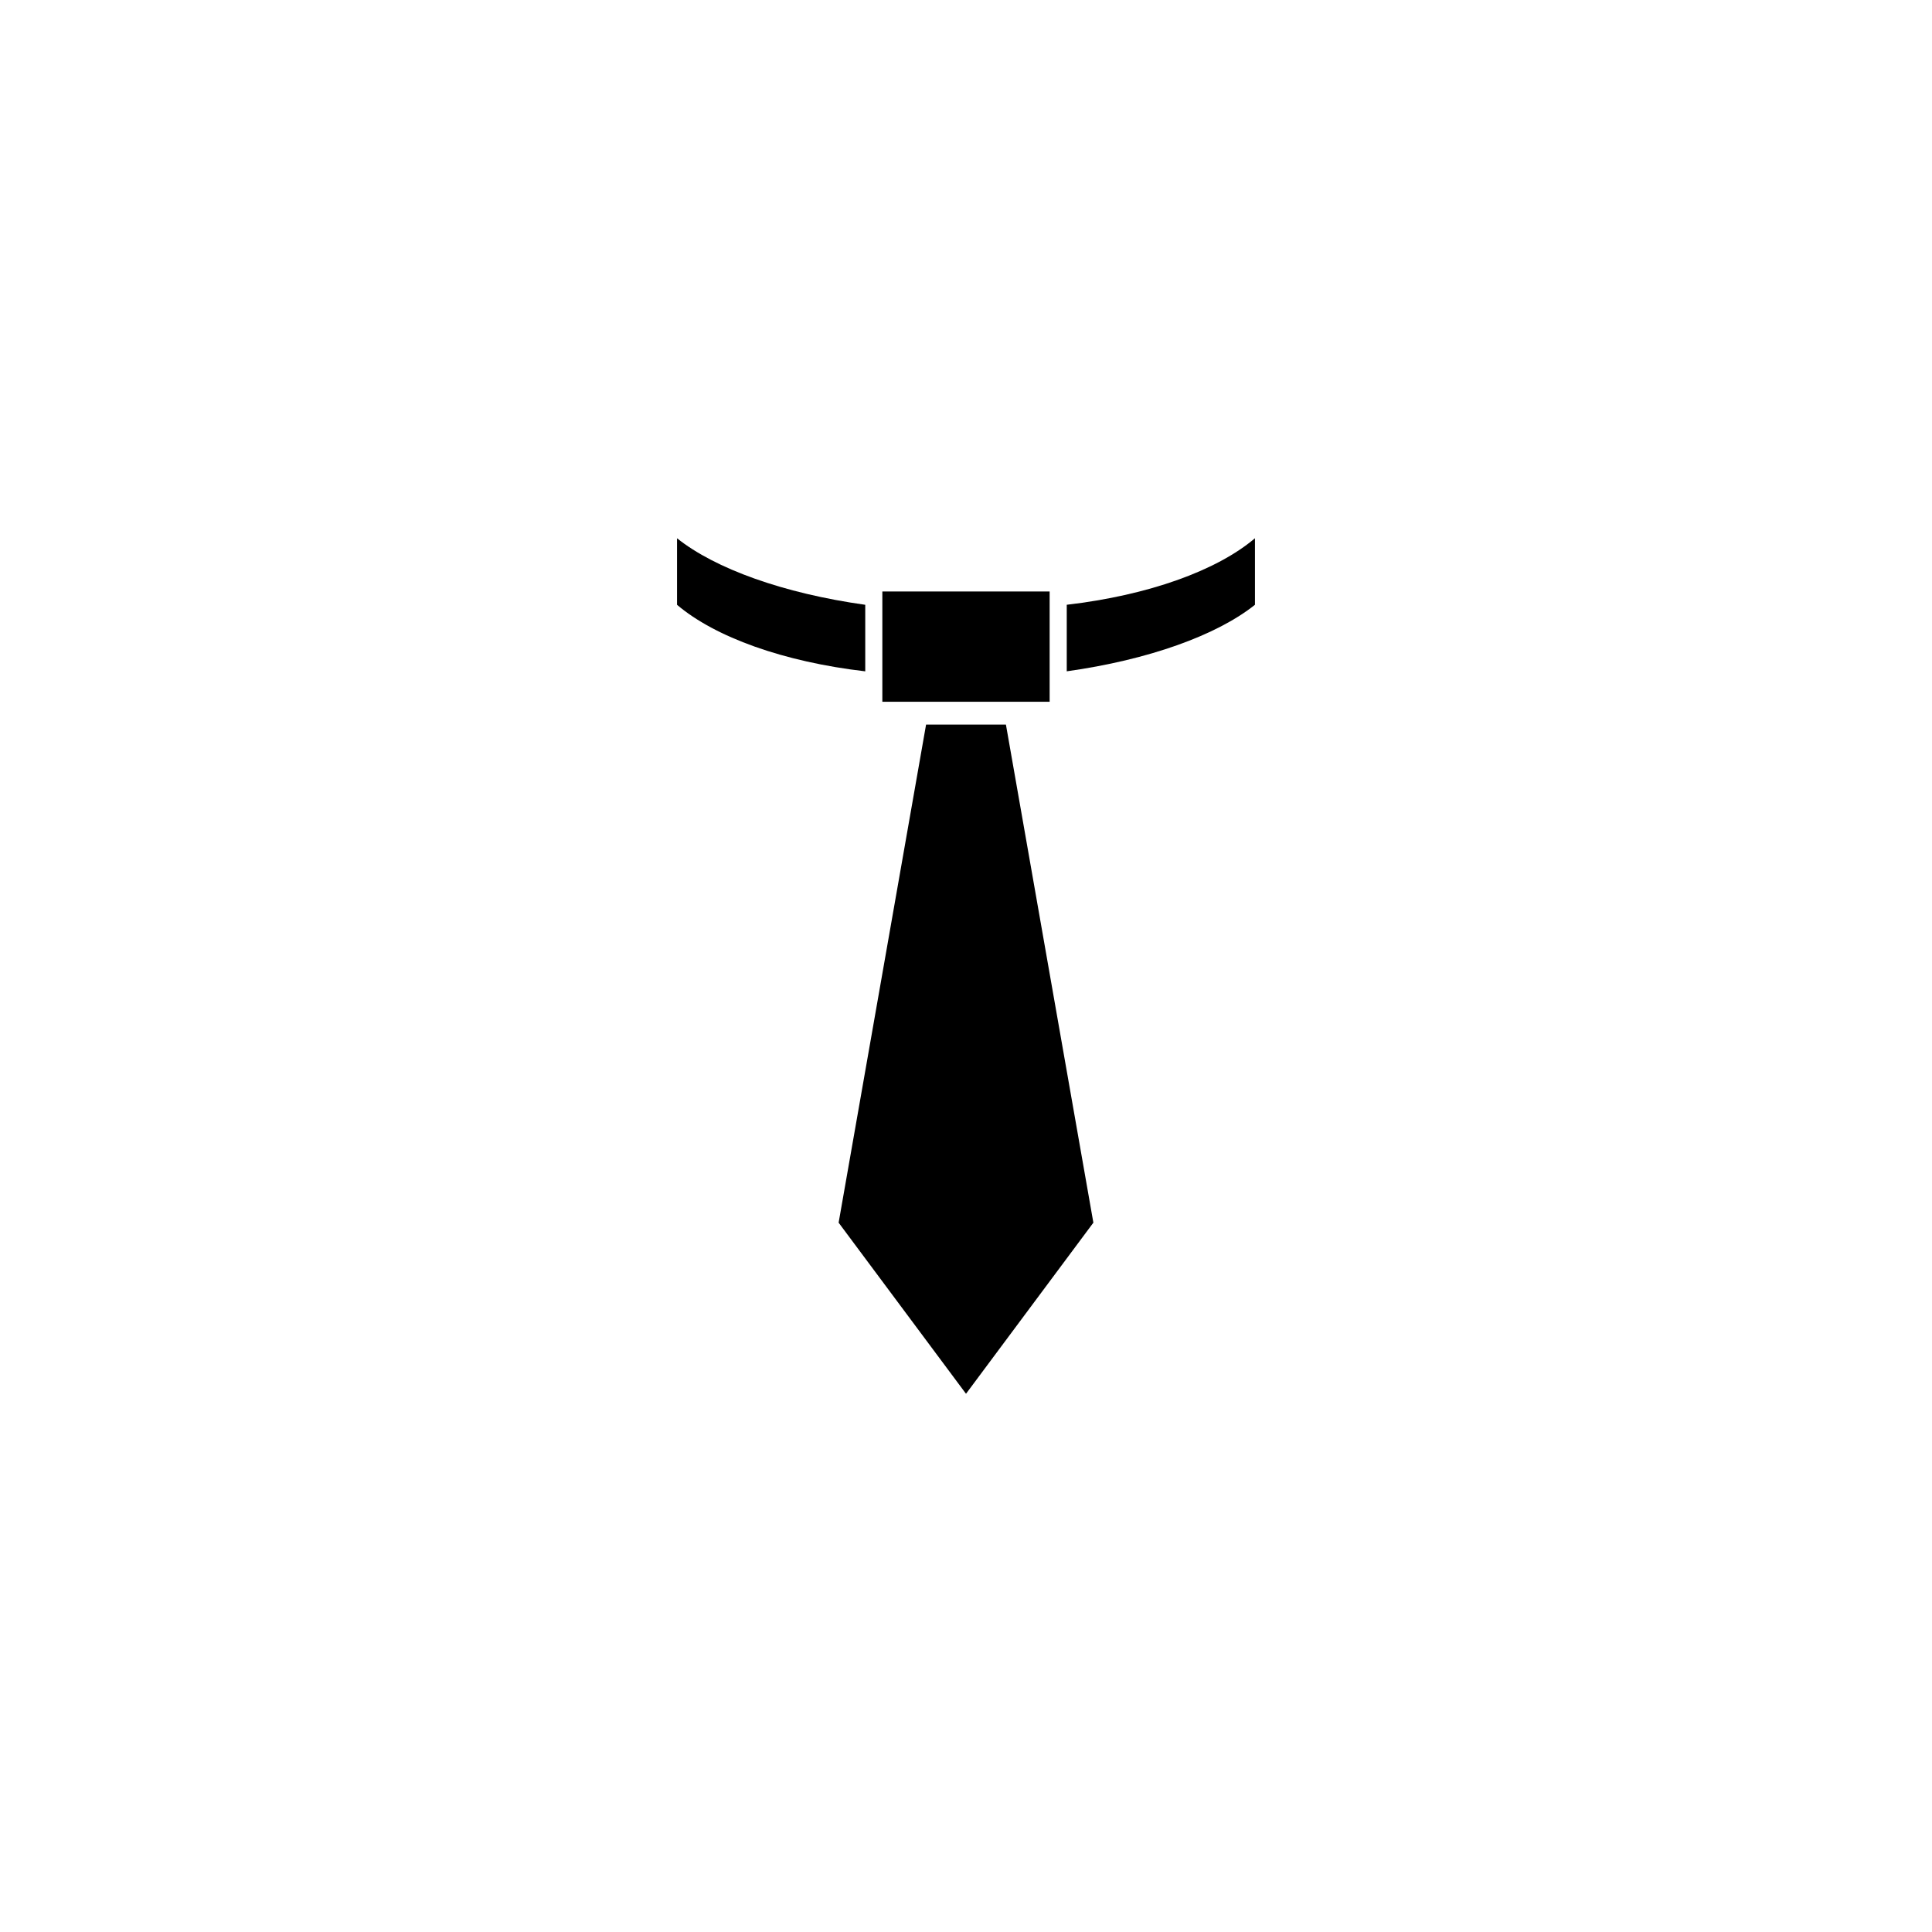 <?xml version="1.0" encoding="UTF-8"?>
<!-- Uploaded to: SVG Repo, www.svgrepo.com, Generator: SVG Repo Mixer Tools -->
<svg fill="#000000" width="800px" height="800px" version="1.1" viewBox="144 144 512 512" xmlns="http://www.w3.org/2000/svg">
 <g>
  <path d="m389.42 336.02-23.176 132 33.758 45.344 33.754-45.344-23.176-132z"/>
  <path d="m373.3 321.91v-16.625-1.008c-21.664-3.023-39.801-9.574-49.879-17.633v17.633c10.078 8.566 28.215 15.117 49.879 17.633z"/>
  <path d="m426.7 304.27v1.008 16.625c21.664-3.023 39.801-9.574 49.879-17.633v-17.633c-10.078 8.566-28.215 15.113-49.879 17.633z"/>
  <path d="m377.83 300.75h44.336v29.223h-44.336z"/>
 </g>
</svg>